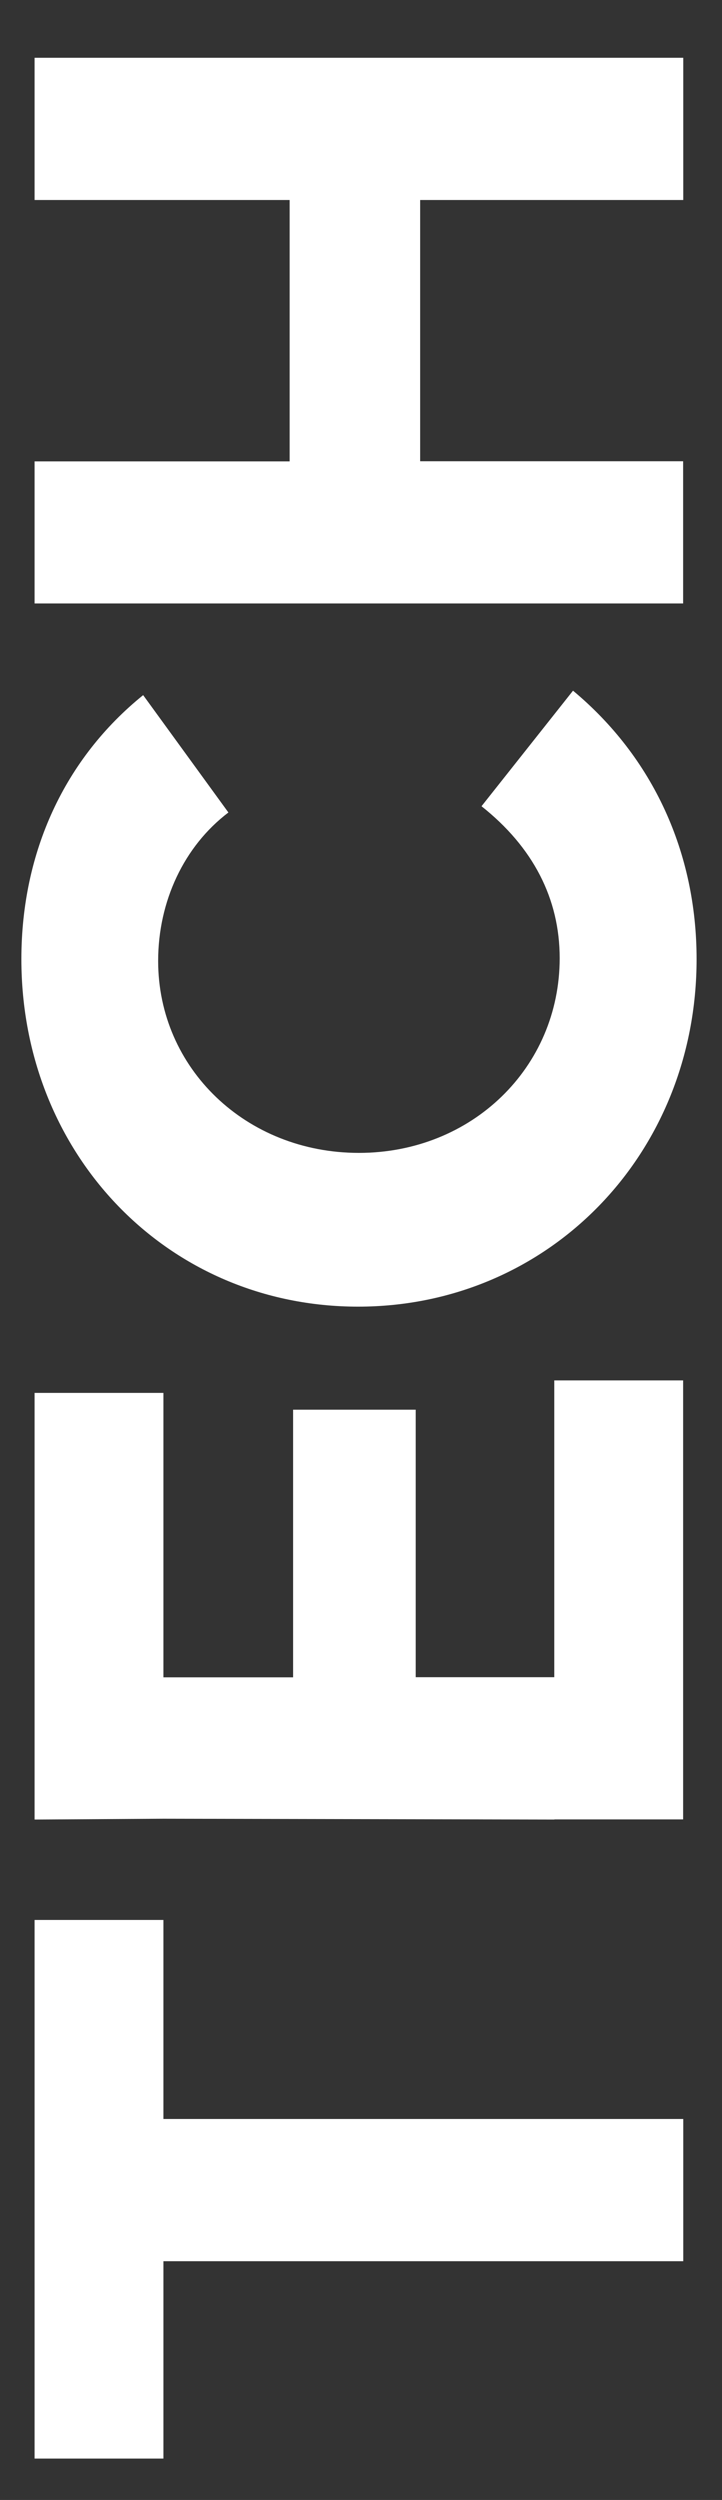 <?xml version="1.0" encoding="utf-8"?>
<!-- Generator: Adobe Illustrator 25.0.1, SVG Export Plug-In . SVG Version: 6.00 Build 0)  -->
<svg version="1.1" id="Layer_1" xmlns="http://www.w3.org/2000/svg" xmlns:xlink="http://www.w3.org/1999/xlink" x="0px" y="0px"
	 viewBox="0 0 52 180" style="enable-background:new 0 0 52 180;" xml:space="preserve">
<rect x="0" y="0" width="52" height="180" fill="#333333" stroke="none"/>
<style type="text/css">
	.st0{fill:#FFFFFF;}
</style>
<g>
	<path class="st0" d="M11.77,162.81v14.21H2.49v-38.78h9.28v14.33h37.44v10.24H11.77z"/>
	<path class="st0" d="M39.93,131.01l-28.16-0.06l-9.28,0.06v-30.72h9.28v20.48h9.34V101.5h8.83v19.26h9.98V99.39h9.28v31.61H39.93z"
		/>
	<path class="st0" d="M41.27,49.73c5.76,4.8,8.9,11.65,8.9,19.33c0,14.08-10.69,25.02-24.38,25.02c-13.7,0-24.25-10.94-24.25-25.02
		c0-7.74,3.14-14.46,8.77-19.01l6.14,8.45c-3.2,2.43-5.06,6.4-5.06,10.69c0,7.74,6.34,13.82,14.46,13.82
		c8.13,0,14.46-6.14,14.46-14.02c0-4.29-1.92-8-5.63-10.94L41.27,49.73z"/>
	<path class="st0" d="M49.21,4.16V14.4H30.26v18.81h18.94v10.24H2.49V33.22h18.37V14.4H2.49V4.16H49.21z"/>
</g>
</svg>
